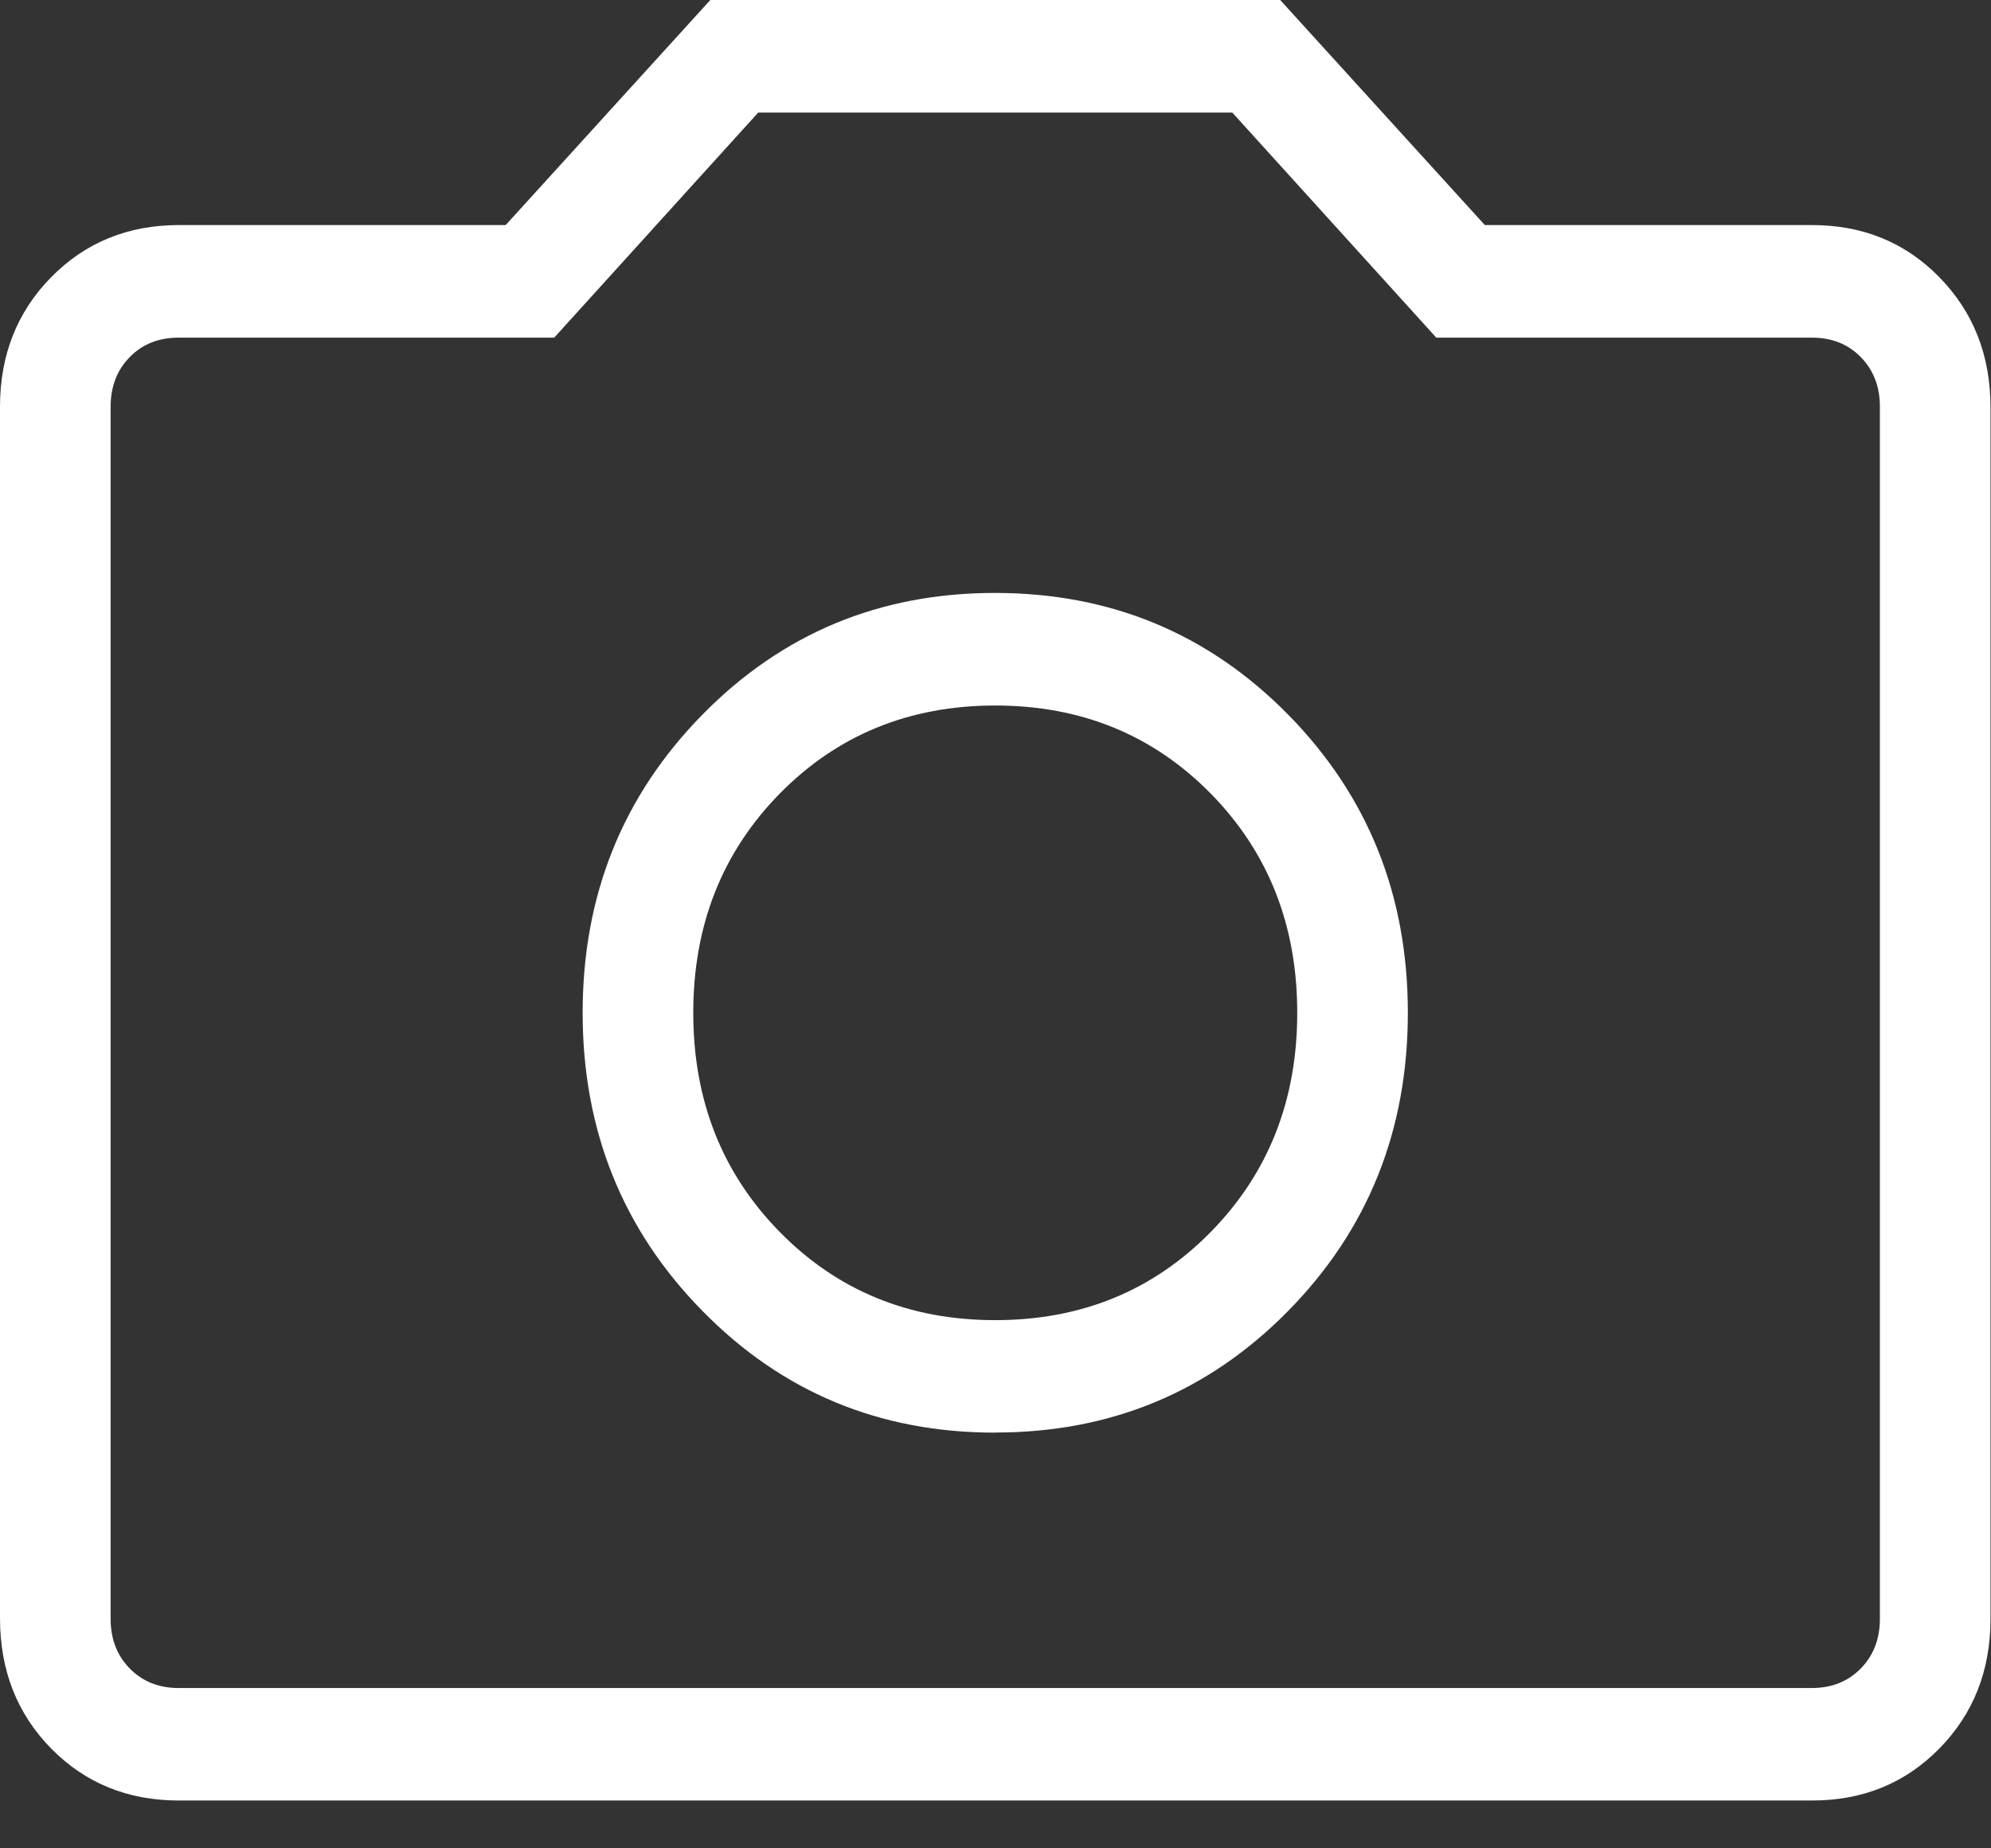 <?xml version="1.0" encoding="UTF-8" standalone="no"?>
<!DOCTYPE svg PUBLIC "-//W3C//DTD SVG 1.1//EN" "http://www.w3.org/Graphics/SVG/1.1/DTD/svg11.dtd">
<svg width="100%" height="100%" viewBox="0 0 28 26" version="1.1" xmlns="http://www.w3.org/2000/svg" xmlns:xlink="http://www.w3.org/1999/xlink" xml:space="preserve" xmlns:serif="http://www.serif.com/" style="fill-rule:evenodd;clip-rule:evenodd;stroke-linejoin:round;stroke-miterlimit:2;">
    <rect x="0" y="0" width="28" height="26" fill="#333333" stroke="none"/>
    <g transform="matrix(1.333,0,0,1.333,0,-0)">
        <path d="M10.5,15.117C11.719,15.117 12.749,14.689 13.591,13.833C14.432,12.978 14.853,11.929 14.853,10.688C14.853,9.446 14.432,8.398 13.591,7.542C12.749,6.686 11.719,6.258 10.5,6.257C9.281,6.256 8.251,6.685 7.41,7.542C6.568,8.399 6.147,9.448 6.147,10.688C6.147,11.927 6.568,12.976 7.41,13.833C8.251,14.691 9.281,15.119 10.5,15.118M10.5,13.931C9.594,13.931 8.836,13.621 8.227,13.001C7.618,12.381 7.314,11.61 7.314,10.688C7.314,9.765 7.618,8.994 8.227,8.374C8.836,7.755 9.594,7.445 10.5,7.445C11.406,7.445 12.164,7.755 12.773,8.374C13.382,8.994 13.686,9.765 13.686,10.688C13.686,11.61 13.382,12.381 12.773,13.001C12.164,13.621 11.406,13.931 10.5,13.931ZM1.885,19C1.348,19 0.9,18.817 0.54,18.452C0.181,18.086 0.001,17.629 0,17.081L0,4.294C0,3.747 0.18,3.291 0.54,2.925C0.9,2.559 1.348,2.376 1.884,2.375L5.335,2.375L7.494,0L13.506,0L15.665,2.375L19.116,2.375C19.653,2.375 20.101,2.558 20.46,2.925C20.819,3.292 20.999,3.748 21,4.294L21,17.082C21,17.629 20.82,18.085 20.46,18.452C20.1,18.818 19.652,19.001 19.116,19L1.885,19ZM1.885,17.813L19.116,17.813C19.325,17.813 19.497,17.744 19.631,17.607C19.766,17.47 19.833,17.295 19.833,17.082L19.833,4.293C19.833,4.08 19.766,3.905 19.631,3.768C19.497,3.631 19.325,3.563 19.116,3.563L15.153,3.563L13.001,1.188L7.999,1.188L5.847,3.563L1.884,3.563C1.675,3.563 1.503,3.631 1.369,3.768C1.234,3.905 1.167,4.08 1.167,4.294L1.167,17.082C1.167,17.295 1.234,17.47 1.369,17.607C1.503,17.744 1.675,17.813 1.885,17.813Z" style="fill:white;fill-rule:nonzero;"/>
    </g>
</svg>
